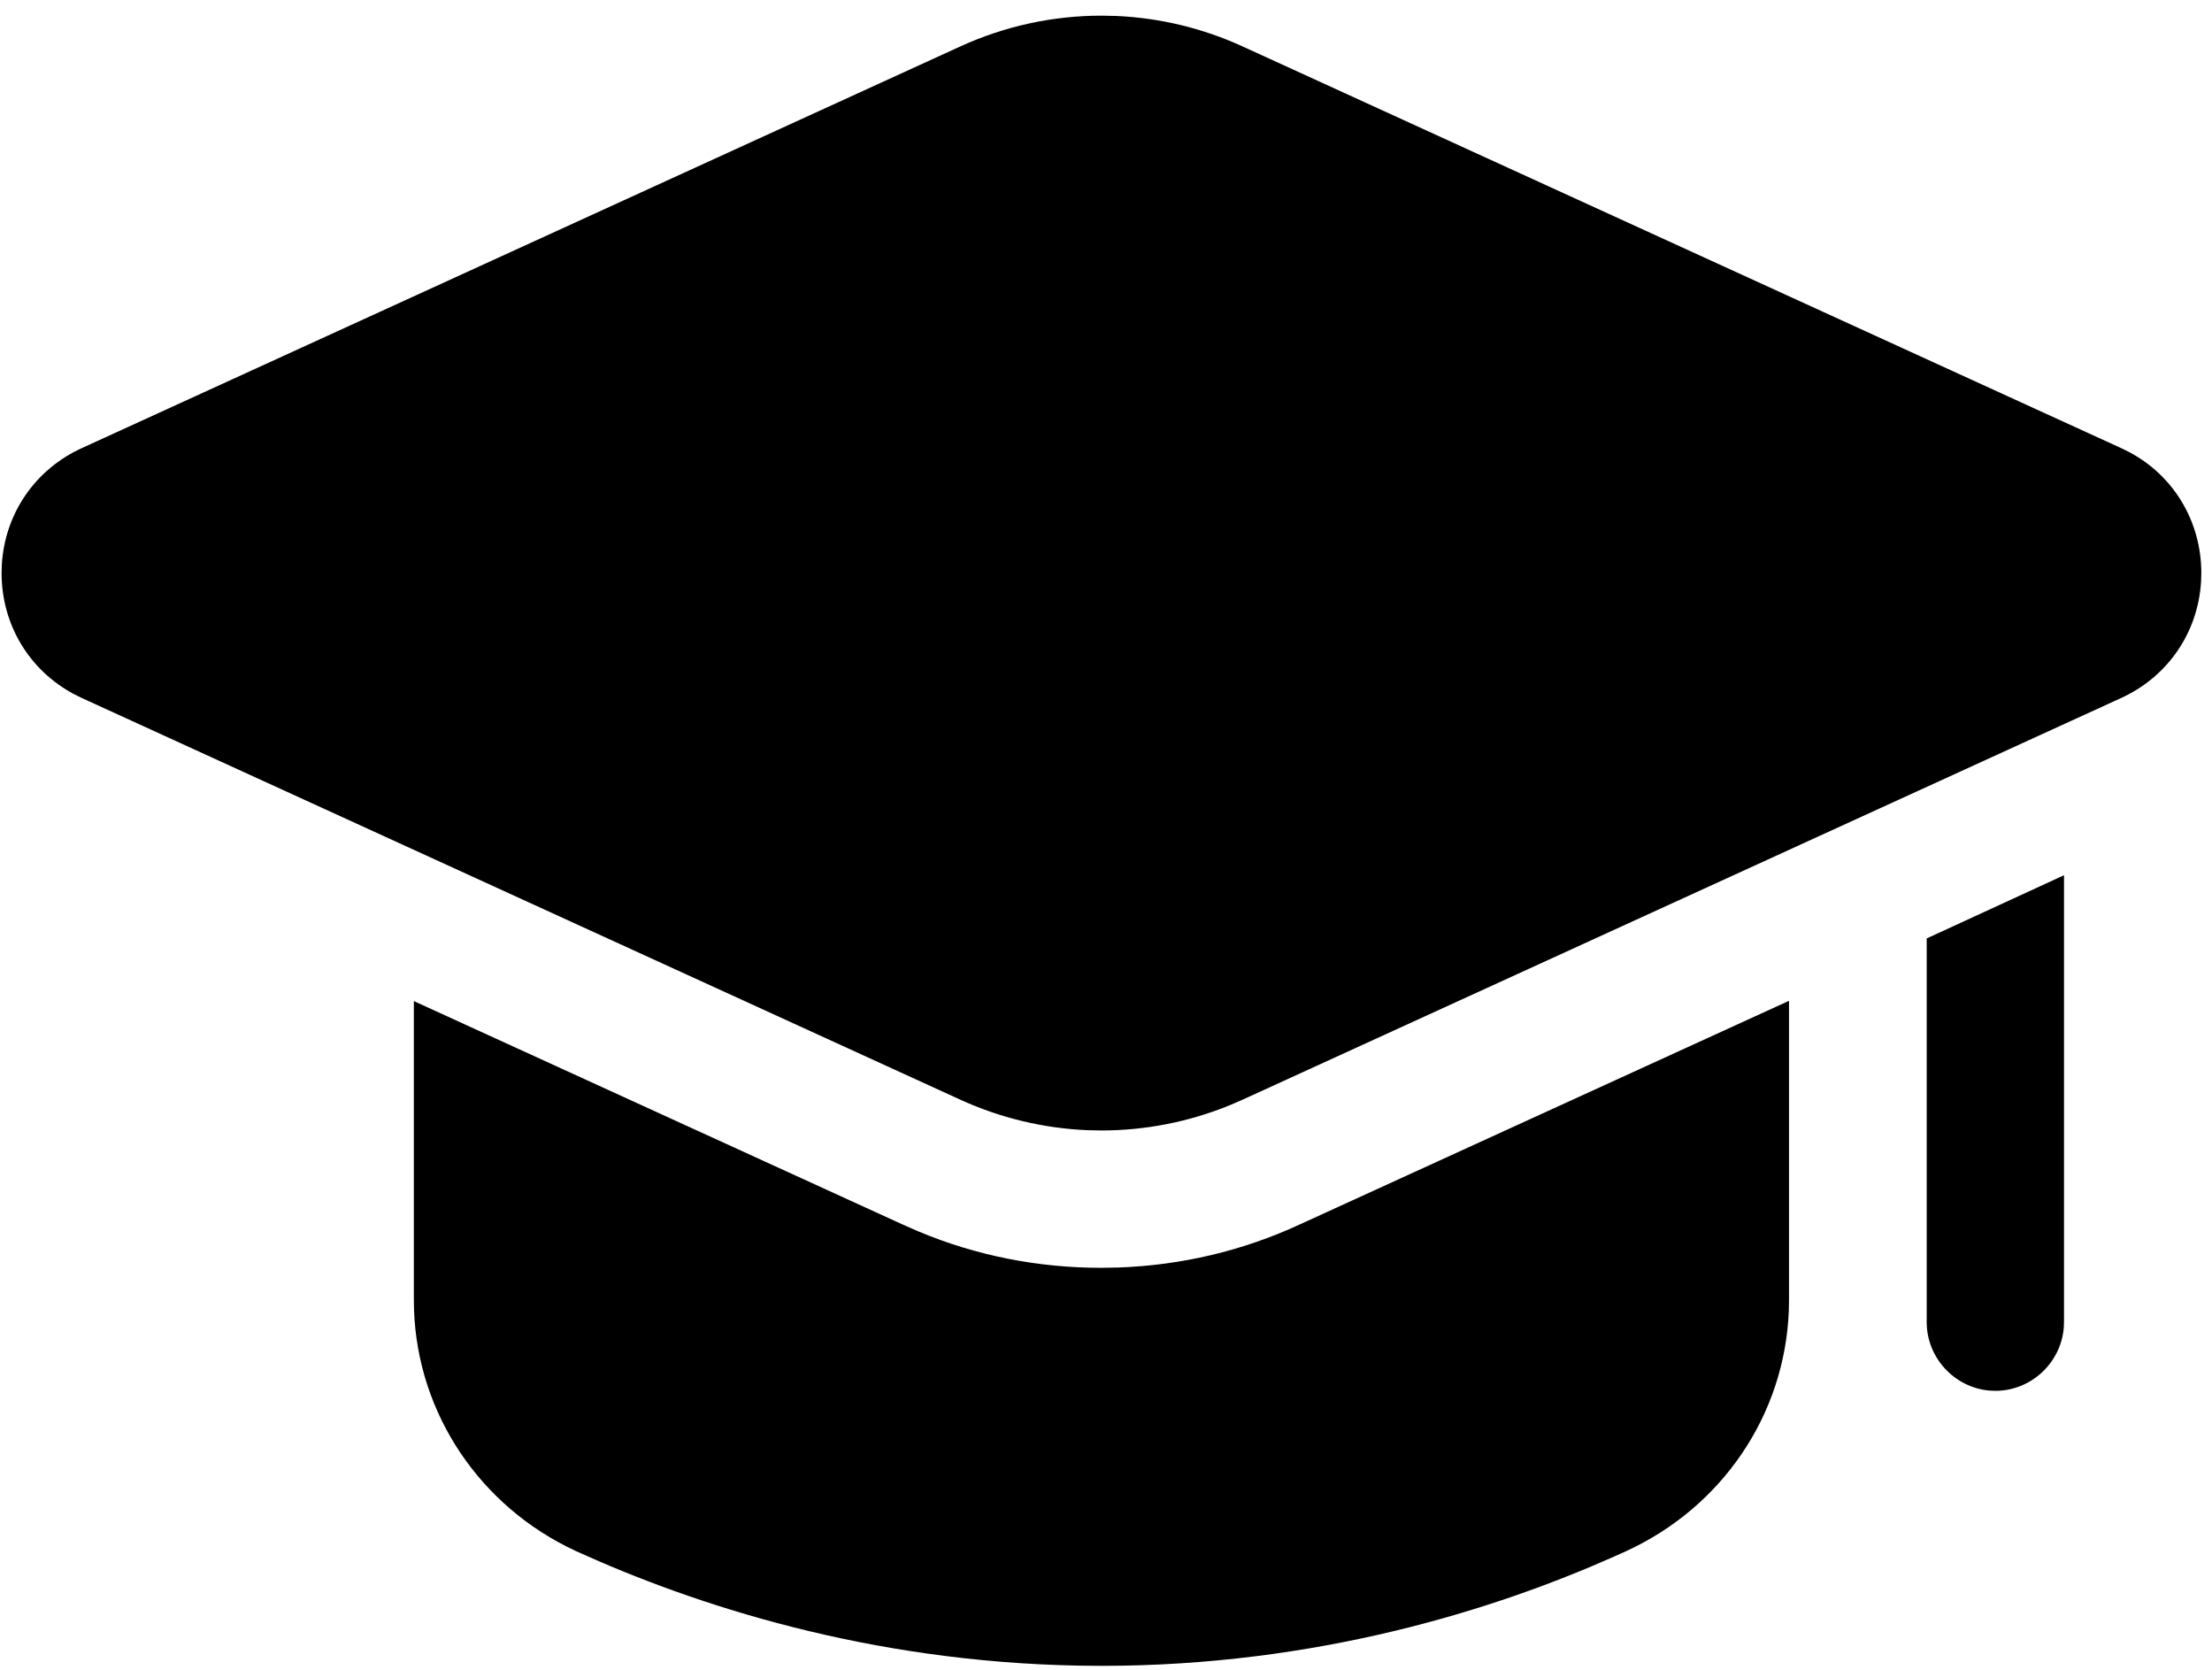 <?xml version="1.0" encoding="UTF-8"?> <svg xmlns="http://www.w3.org/2000/svg" xmlns:xlink="http://www.w3.org/1999/xlink" width="53px" height="40px" viewBox="0 0 53 40" version="1.1"><title>skischulen</title><g id="Page-1" stroke="none" stroke-width="1" fill="none" fill-rule="evenodd"><path d="M42.865,23.981 L42.865,31.144 L42.86,31.403 C42.762,33.902 41.254,36.108 38.961,37.158 L38.961,37.158 L38.668,37.29 C35.786,38.57 31.533,39.905 26.391,39.905 L26.391,39.905 L25.862,39.9 C20.783,39.81 16.607,38.432 13.805,37.158 L13.805,37.158 L13.572,37.045 C11.349,35.917 9.916,33.661 9.916,31.144 L9.916,31.144 L9.916,23.981 L21.624,29.331 L22.002,29.497 C23.394,30.081 24.876,30.37 26.384,30.37 L26.384,30.37 L26.794,30.363 C28.296,30.31 29.767,29.968 31.143,29.331 L31.143,29.331 L42.85,23.981 L42.865,23.981 Z M49.454,20.966 L49.454,31.671 L49.448,31.812 C49.375,32.65 48.664,33.317 47.809,33.317 L47.809,33.317 L47.668,33.311 C46.83,33.238 46.164,32.526 46.164,31.671 L46.164,31.671 L46.164,22.48 L49.454,20.966 Z M26.391,0.375 L26.738,0.382 C27.78,0.427 28.816,0.672 29.785,1.118 L29.785,1.118 L50.82,10.733 L51.004,10.823 C52.084,11.39 52.744,12.494 52.744,13.727 L52.744,13.727 L52.738,13.931 C52.665,15.148 51.946,16.208 50.82,16.722 L50.82,16.722 L29.785,26.337 L29.46,26.478 C28.476,26.879 27.433,27.08 26.391,27.08 L26.391,27.08 L26.044,27.073 C25.003,27.028 23.967,26.782 22.997,26.337 L22.997,26.337 L1.963,16.722 L1.779,16.631 C0.698,16.058 0.038,14.96 0.038,13.727 L0.038,13.727 L0.044,13.523 C0.117,12.307 0.836,11.247 1.963,10.733 L1.963,10.733 L22.997,1.118 C24.075,0.623 25.234,0.375 26.391,0.375 L26.391,0.375 Z" id="skischulen" fill="#000000"></path></g></svg> 